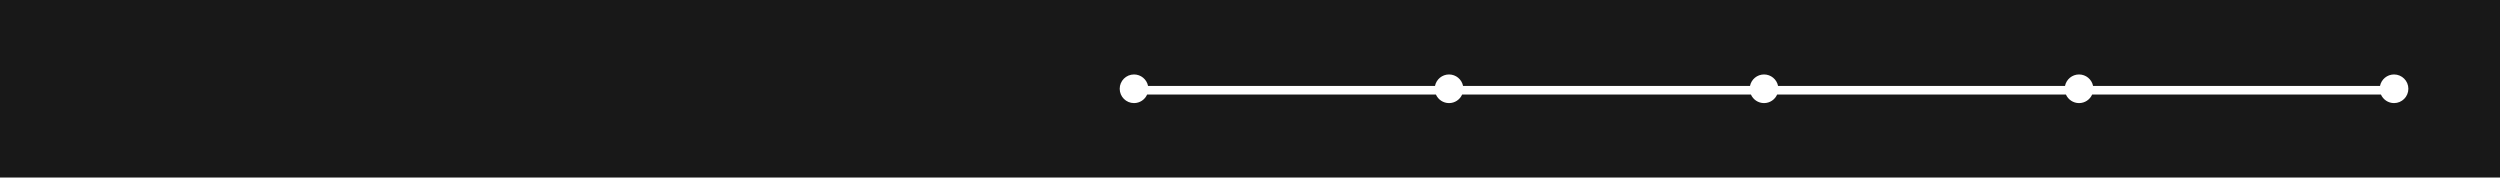 <?xml version="1.0" encoding="UTF-8"?> <svg xmlns="http://www.w3.org/2000/svg" width="873" height="62" viewBox="0 0 873 62" fill="none"> <path fill-rule="evenodd" clip-rule="evenodd" d="M0 0H873V62H0V0ZM400.9 30H501.1C501.563 27.718 503.581 26 506 26C508.419 26 510.437 27.718 510.9 30H611.1C611.563 27.718 613.581 26 616 26C618.419 26 620.437 27.718 620.9 30H721.1C721.563 27.718 723.581 26 726 26C728.419 26 730.437 27.718 730.9 30H831.1C831.563 27.718 833.581 26 836 26C838.761 26 841 28.239 841 31C841 33.761 838.761 36 836 36C833.95 36 832.188 34.766 831.416 33H730.584C729.812 34.766 728.05 36 726 36C723.95 36 722.188 34.766 721.416 33H620.584C619.812 34.766 618.05 36 616 36C613.95 36 612.188 34.766 611.416 33H510.584C509.812 34.766 508.05 36 506 36C503.95 36 502.188 34.766 501.416 33H400.584C399.812 34.766 398.05 36 396 36C393.239 36 391 33.761 391 31C391 28.239 393.239 26 396 26C398.419 26 400.437 27.718 400.9 30Z" fill="#181818"></path> </svg> 